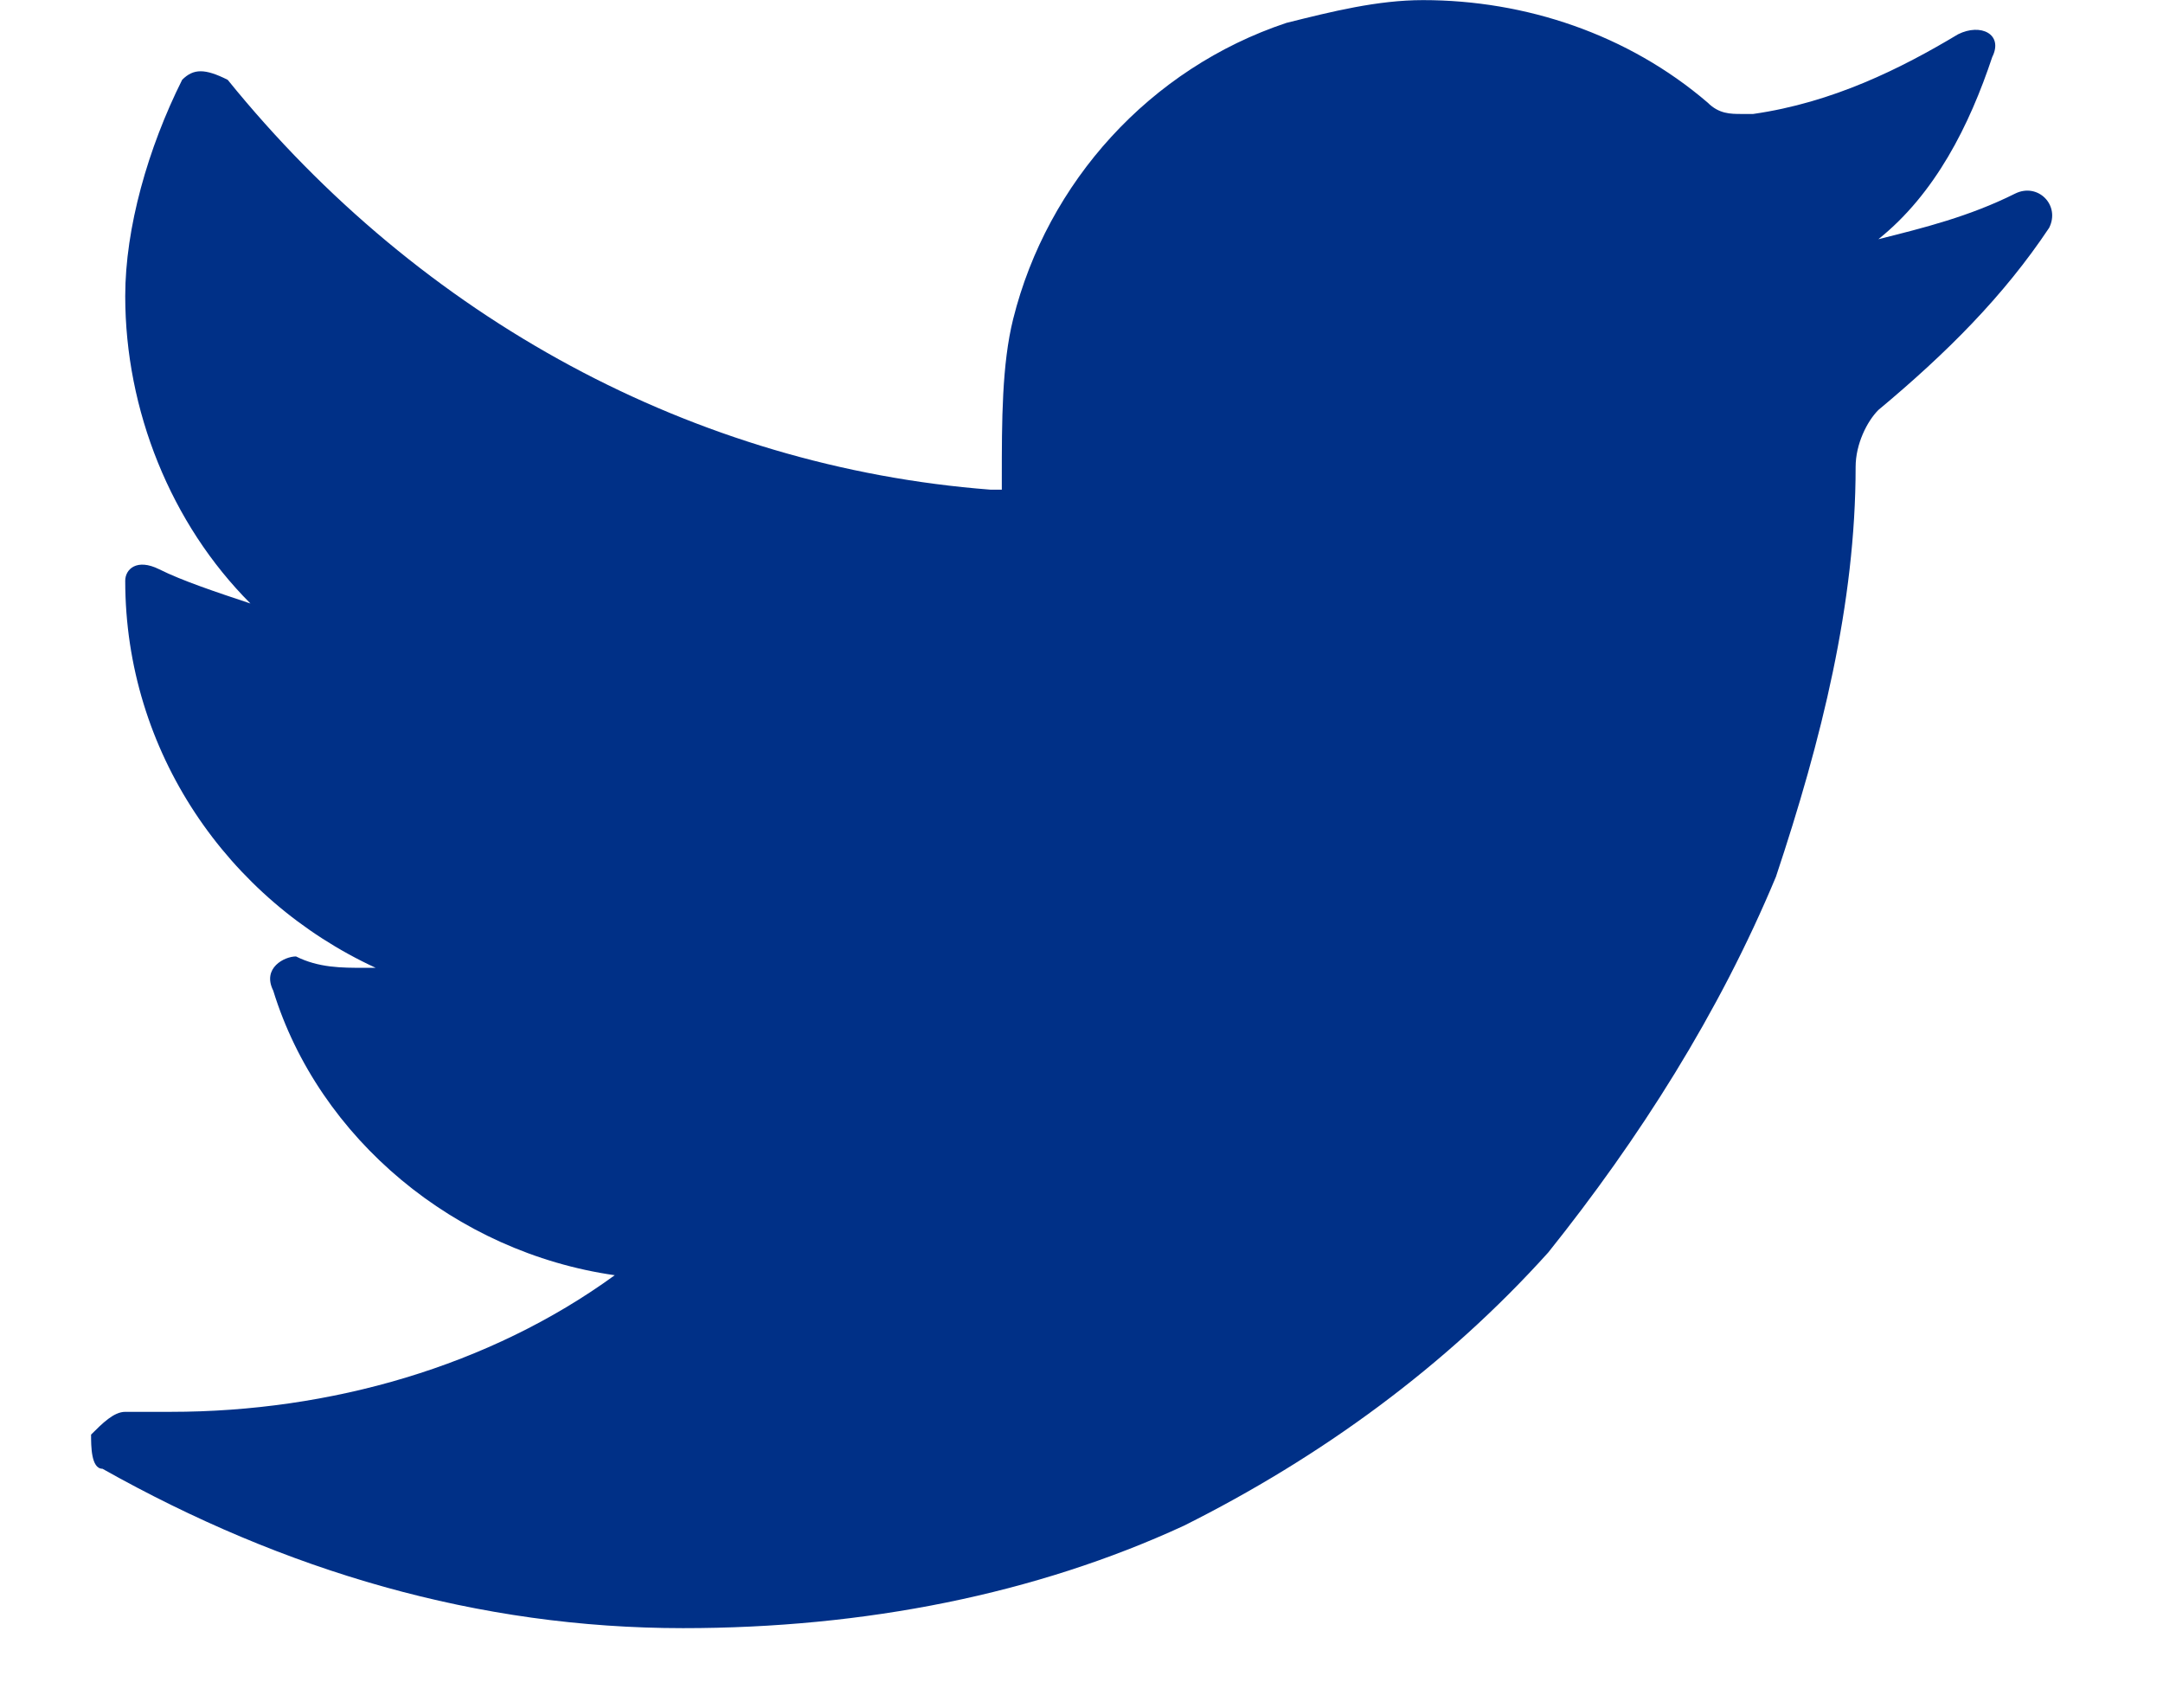 <svg width="19" height="15" viewBox="0 0 19 15" fill="none" xmlns="http://www.w3.org/2000/svg">
<path d="M17.7 1.701C17.3 1.901 16.9 2.001 16.5 2.101C17 1.701 17.3 1.101 17.5 0.501C17.6 0.301 17.4 0.201 17.2 0.301C16.7 0.601 16.1 0.901 15.4 1.001H15.3C15.2 1.001 15.1 1.001 15 0.901C14.3 0.301 13.4 0.001 12.5 0.001C12.1 0.001 11.7 0.101 11.3 0.201C10.1 0.601 9.2 1.601 8.9 2.801C8.8 3.201 8.8 3.701 8.8 4.201C8.8 4.301 8.8 4.301 8.8 4.301H8.7C6.1 4.101 3.7 2.801 2 0.701C1.8 0.601 1.7 0.601 1.6 0.701C1.3 1.301 1.1 2.001 1.1 2.601C1.1 3.601 1.5 4.601 2.2 5.301C1.9 5.201 1.6 5.101 1.4 5.001C1.2 4.901 1.1 5.001 1.1 5.101C1.1 6.601 2 7.901 3.3 8.501H3.2C3 8.501 2.8 8.501 2.6 8.401C2.5 8.401 2.3 8.501 2.4 8.701C2.8 10.001 4 11.001 5.4 11.201C4.3 12.001 2.9 12.401 1.5 12.401H1.1C1 12.401 0.9 12.501 0.8 12.601C0.8 12.701 0.8 12.901 0.9 12.901C2.5 13.801 4.2 14.301 6 14.301C7.6 14.301 9.1 14.001 10.4 13.401C11.6 12.801 12.7 12.001 13.6 11.001C14.4 10.001 15.1 8.901 15.6 7.701C16 6.501 16.3 5.301 16.3 4.101C16.3 3.901 16.4 3.701 16.5 3.601C17.1 3.101 17.6 2.601 18 2.001C18.1 1.801 17.9 1.601 17.7 1.701Z" fill="#003087"/>
</svg>
